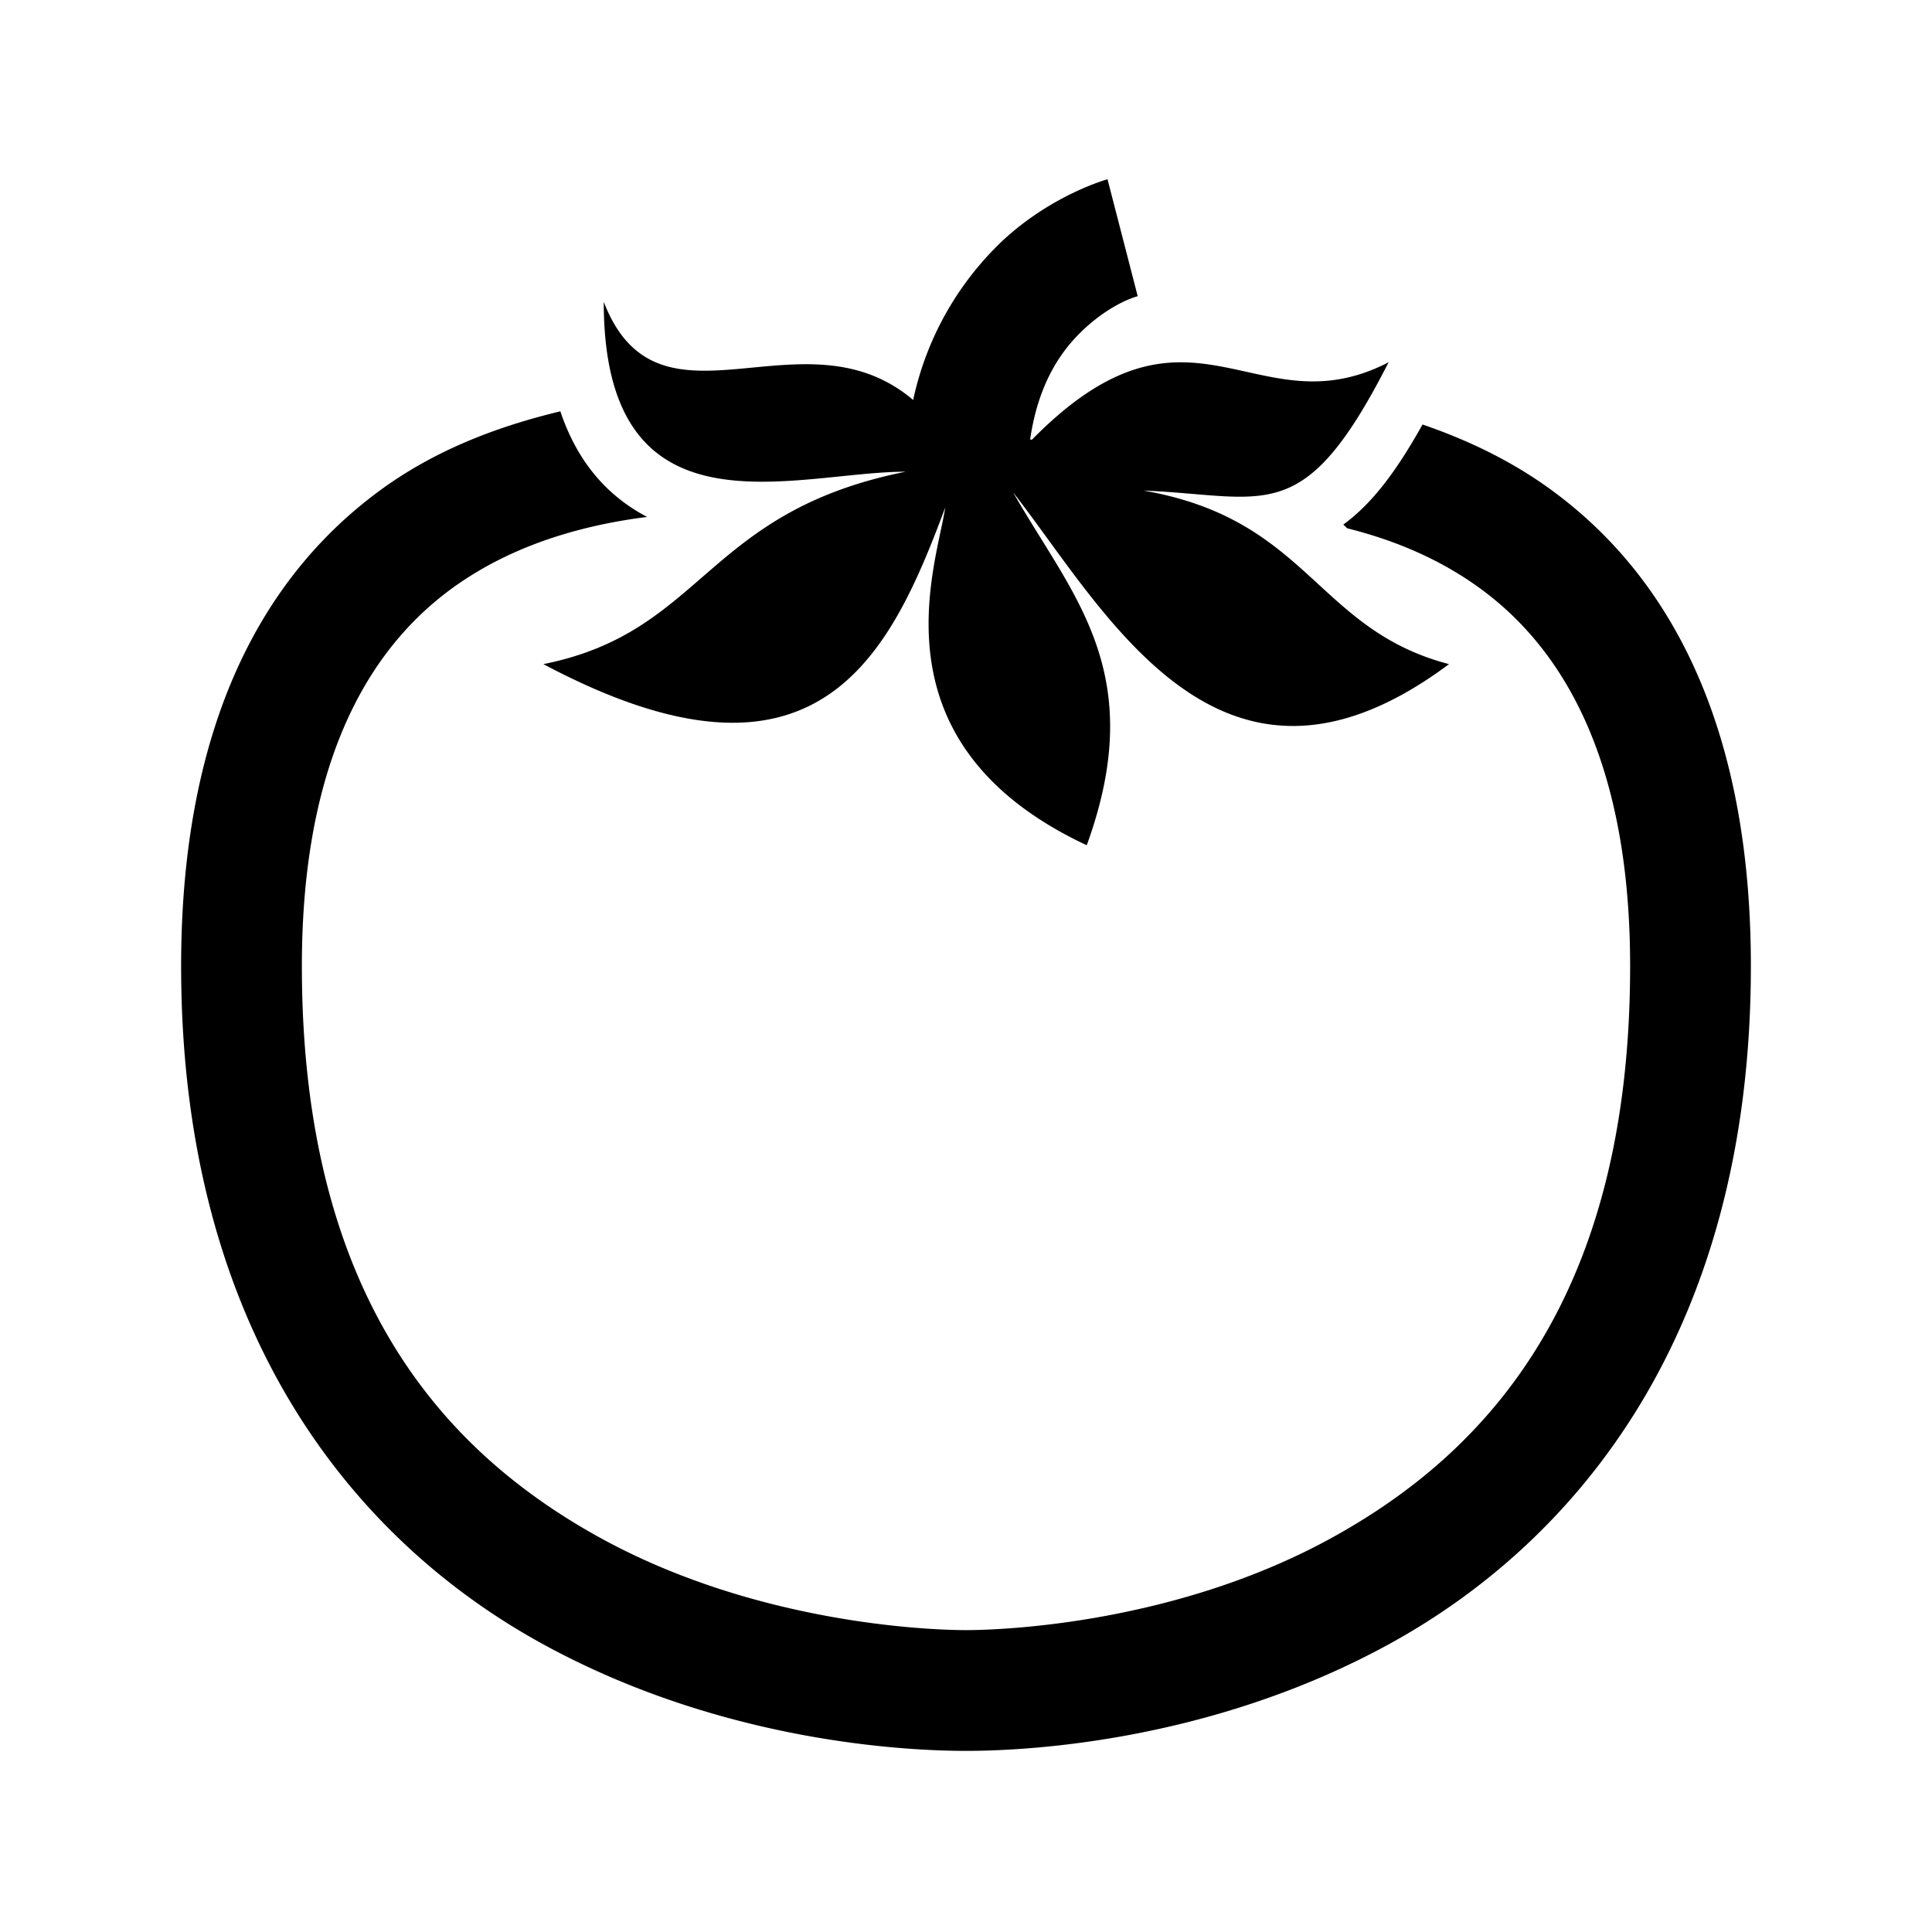 <svg xmlns="http://www.w3.org/2000/svg" viewBox="0 0 32 32"><path d="M18.344 2.969s-.899.246-1.719 1a5.099 5.099 0 0 0-1.5 2.656C13.293 5.07 10.91 7.352 10 5c0 4.004 3.16 2.813 5 2.813-3.34.671-3.328 2.652-6 3.187 4.531 2.406 5.734-.117 6.656-2.594-.144.969-1.261 3.906 2.344 5.594 1.043-2.871-.246-4.133-1.219-5.844C18.332 10.145 20.227 13.816 24 11c-2.21-.578-2.316-2.398-5.063-2.875 2.06.086 2.653.64 4.063-2.125-2.219 1.148-3.27-1.398-5.906 1.281-.008.004-.024-.004-.032 0 .137-.945.524-1.492.907-1.843.472-.434.875-.532.875-.532zM9.28 6.813c-1.05.253-2.101.648-3.031 1.343C4.098 9.758 3 12.406 3 16c0 6.094 2.902 9.531 5.969 11.219C12.035 28.906 15.179 29 16 29c.82 0 3.965-.094 7.031-1.781C26.098 25.53 29 22.094 29 16c0-3.594-1.098-6.242-3.25-7.844-.68-.508-1.426-.863-2.188-1.125-.41.73-.808 1.29-1.312 1.657l.063.062c.8.2 1.57.523 2.25 1.031C26.175 10.984 27 13.078 27 16c0 5.484-2.363 8.05-4.938 9.469C19.489 26.887 16.63 27 16 27c-.629 0-3.488-.113-6.063-1.531C7.364 24.05 5 21.484 5 16c0-2.922.824-5.012 2.438-6.219.968-.722 2.132-1.074 3.28-1.219-.757-.398-1.195-1.027-1.437-1.75z"/></svg>